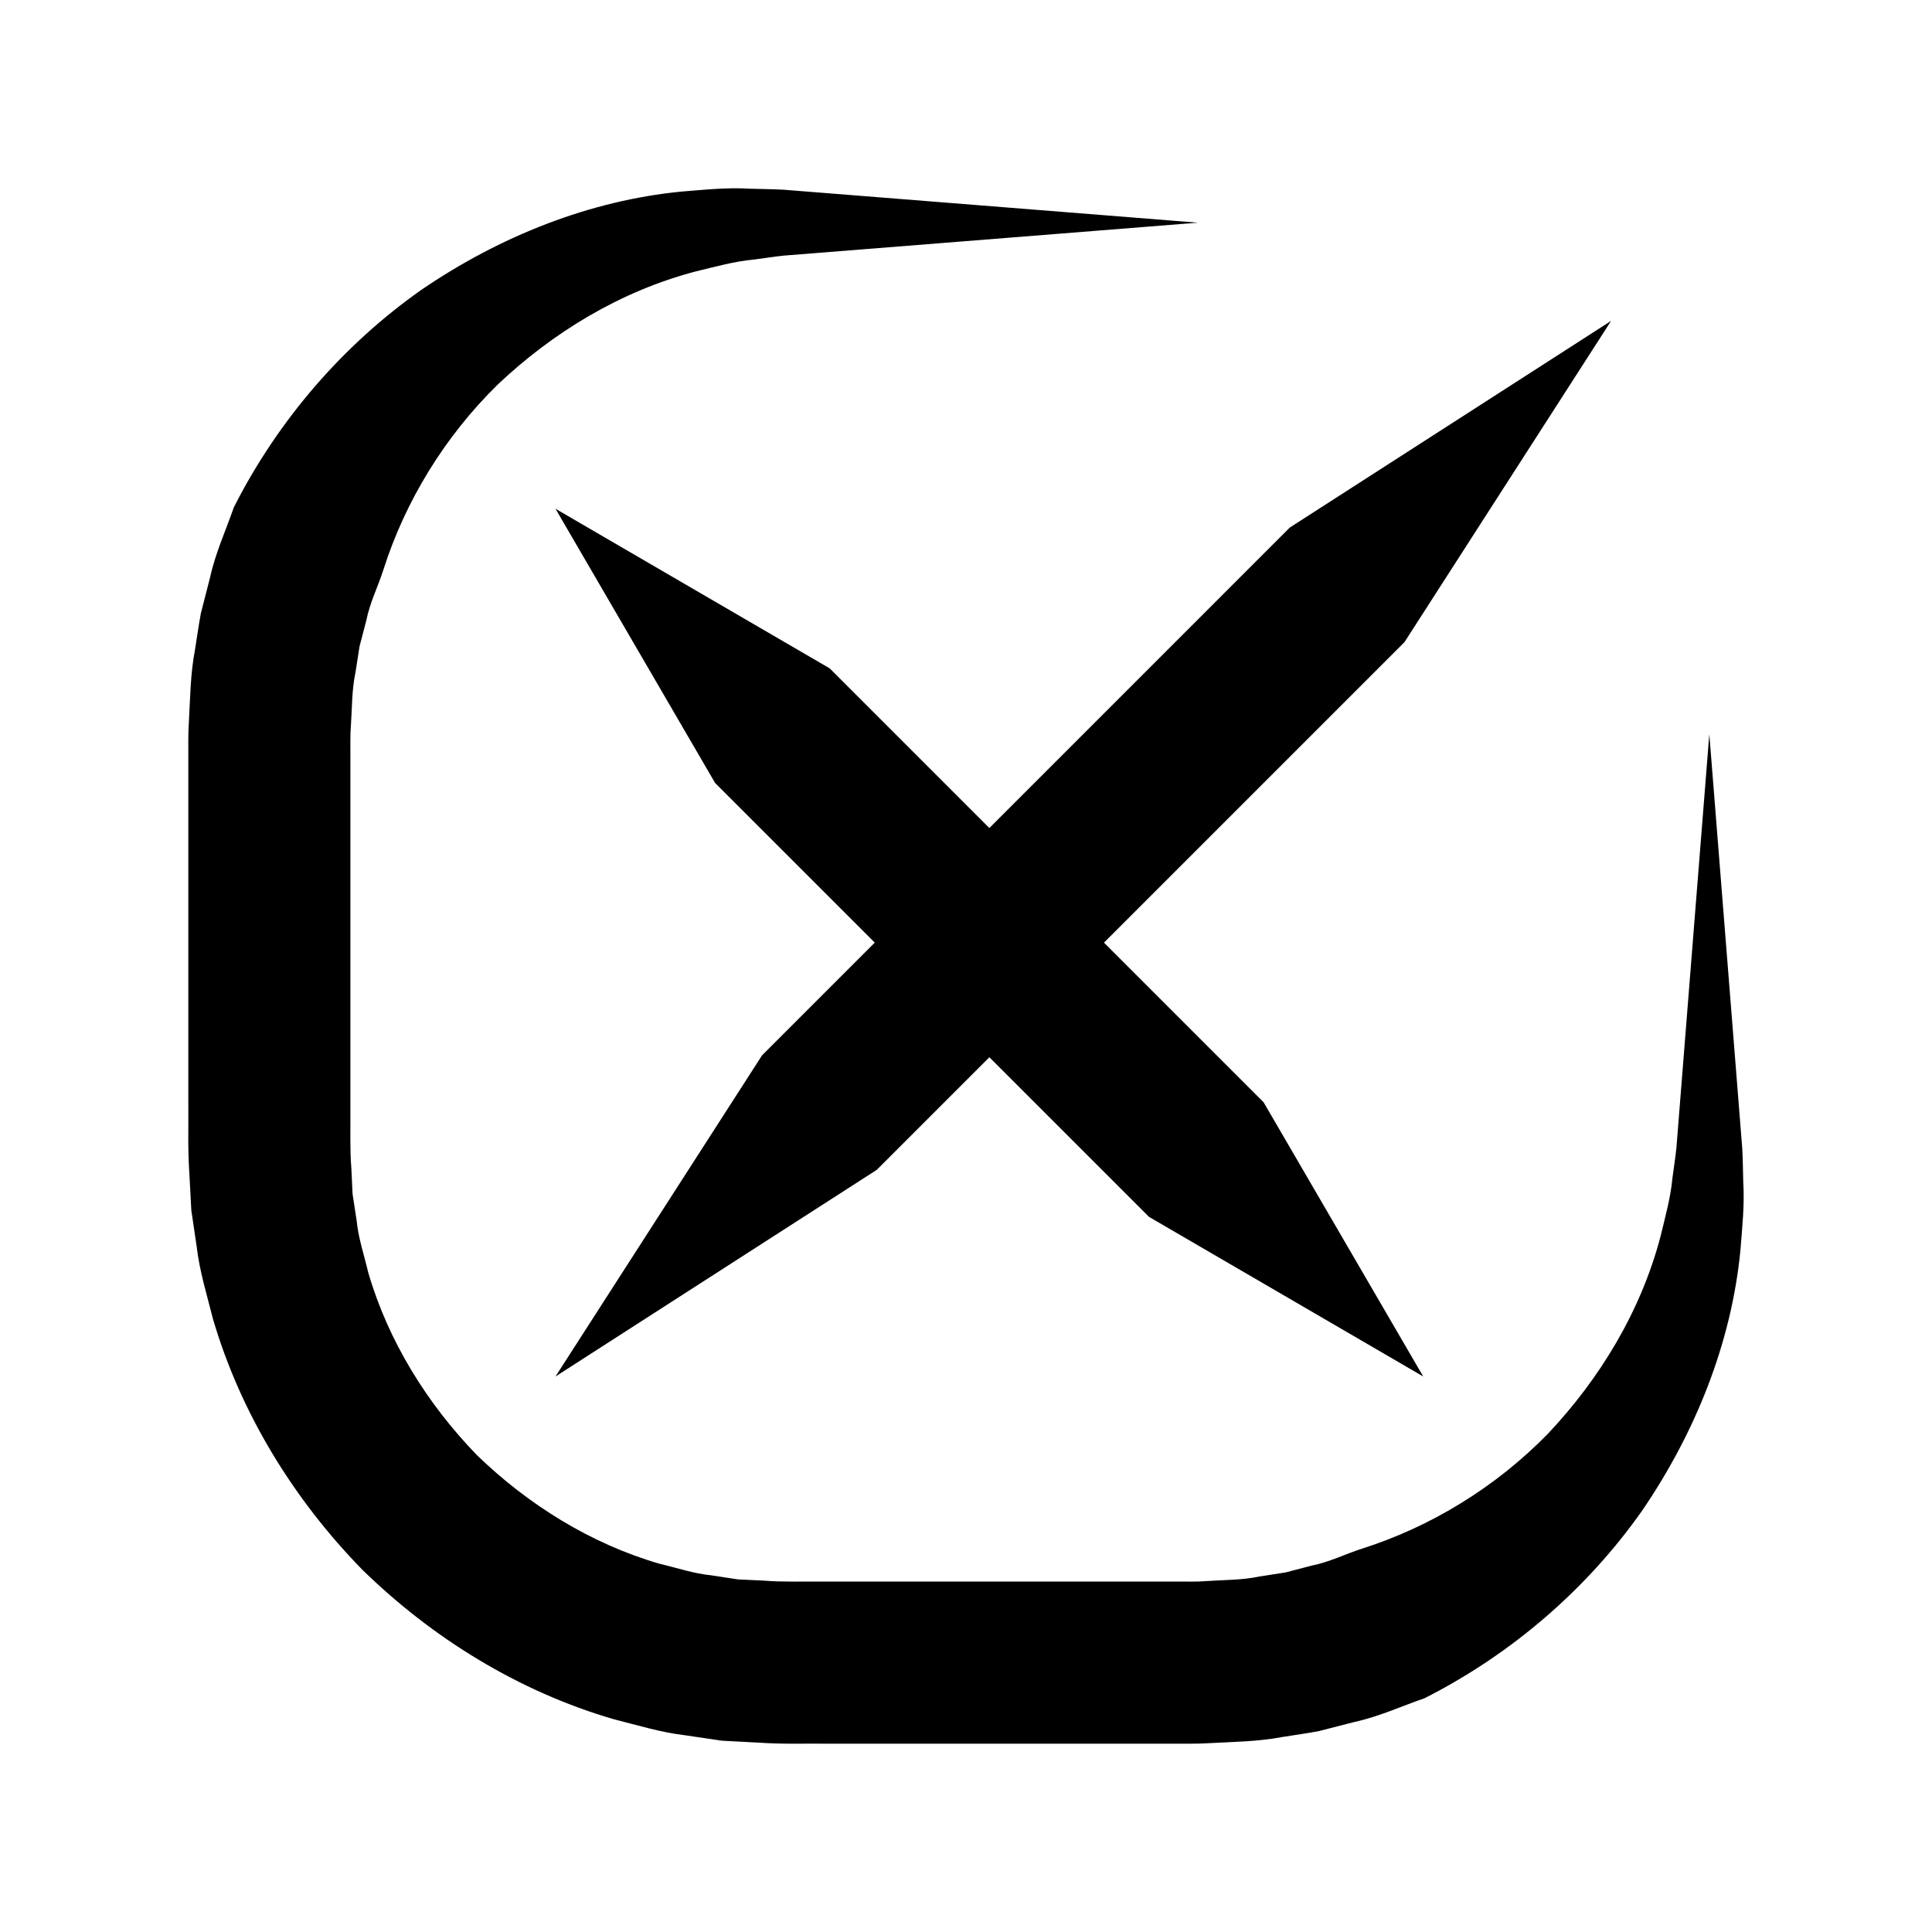 <?xml version="1.0" encoding="UTF-8"?>
<!-- Uploaded to: ICON Repo, www.iconrepo.com, Generator: ICON Repo Mixer Tools -->
<svg fill="#000000" width="800px" height="800px" version="1.1" viewBox="144 144 512 512" xmlns="http://www.w3.org/2000/svg">
 <g>
  <path d="m605.98 457.22c-0.086-2.996-0.105-6.07-0.27-8.957l-0.672-8.438-8.051-101.27-5.371 67.516-2.684 33.758-0.672 8.438c-0.285 2.734-0.707 5.273-1.043 7.898-0.473 5.231-1.918 10.297-3.121 15.336-5.246 20.129-16.277 38.035-29.895 52.473-13.945 14.262-31.141 24.672-49.215 30.422-4.5 1.441-8.766 3.613-13.426 4.519l-6.856 1.793-7 1.094c-4.641 0.98-9.406 0.871-14.125 1.207-2.156 0.203-5.309 0.098-8.031 0.125h-92.836c-5.449-0.051-11.758 0.148-16.066-0.242l-7.094-0.336-7.008-1.074c-4.727-0.457-9.219-2.012-13.816-3.086-18.164-5.297-34.73-15.598-48.348-28.781-13.184-13.617-23.484-30.184-28.781-48.348-1.074-4.598-2.629-9.09-3.086-13.816l-1.074-7.008-0.34-7.094c-0.391-4.309-0.195-10.617-0.242-16.066v-92.836c0.027-2.723-0.078-5.879 0.125-8.031 0.336-4.719 0.227-9.484 1.207-14.125l1.094-7 1.793-6.856c0.906-4.656 3.078-8.926 4.519-13.422 5.75-18.074 16.16-35.27 30.422-49.215 14.434-13.617 32.34-24.648 52.473-29.895 5.039-1.203 10.105-2.648 15.336-3.121 2.625-0.336 5.164-0.758 7.898-1.043l8.438-0.672 33.758-2.684 67.516-5.371-67.512-5.375-33.758-2.684-8.438-0.672c-2.887-0.164-5.965-0.18-8.957-0.27-6.059-0.379-12.07 0.273-18.156 0.758-24.32 2.363-48.07 11.809-68.871 25.988-20.613 14.48-37.957 34.371-49.781 57.703-2.133 6.16-4.891 12.125-6.281 18.523l-2.434 9.484c-0.609 3.203-1.051 6.438-1.562 9.66-1.246 6.438-1.281 12.973-1.648 19.48-0.215 3.461-0.105 5.938-0.133 8.84v92.832c0.062 5.801-0.176 10.758 0.273 17.68l0.52 9.762 1.43 9.684c0.75 6.5 2.711 12.758 4.297 19.086 7.348 25.09 21.43 47.91 39.586 66.496 18.582 18.156 41.402 32.238 66.496 39.586 6.328 1.586 12.586 3.547 19.086 4.297l9.684 1.43 9.762 0.52c6.922 0.449 11.879 0.211 17.68 0.273h92.832c2.898-0.031 5.379 0.082 8.84-0.133 6.508-0.367 13.043-0.402 19.473-1.641 3.223-0.512 6.461-0.953 9.66-1.562l9.484-2.434c6.398-1.391 12.363-4.148 18.523-6.281 23.332-11.828 43.223-29.172 57.703-49.781 14.18-20.801 23.625-44.555 25.988-68.871 0.48-6.098 1.137-12.113 0.758-18.168z"/>
  <path d="m363.89 321.13-72.68-42.305 42.305 72.68 42.305 42.301-29.859 29.859-54.75 85.121 85.125-54.75 29.855-29.855 42.305 42.301 72.676 42.305-42.305-72.676-42.301-42.305 79.641-79.641 54.75-85.125-85.125 54.75-79.641 79.645z"/>
 </g>
</svg>